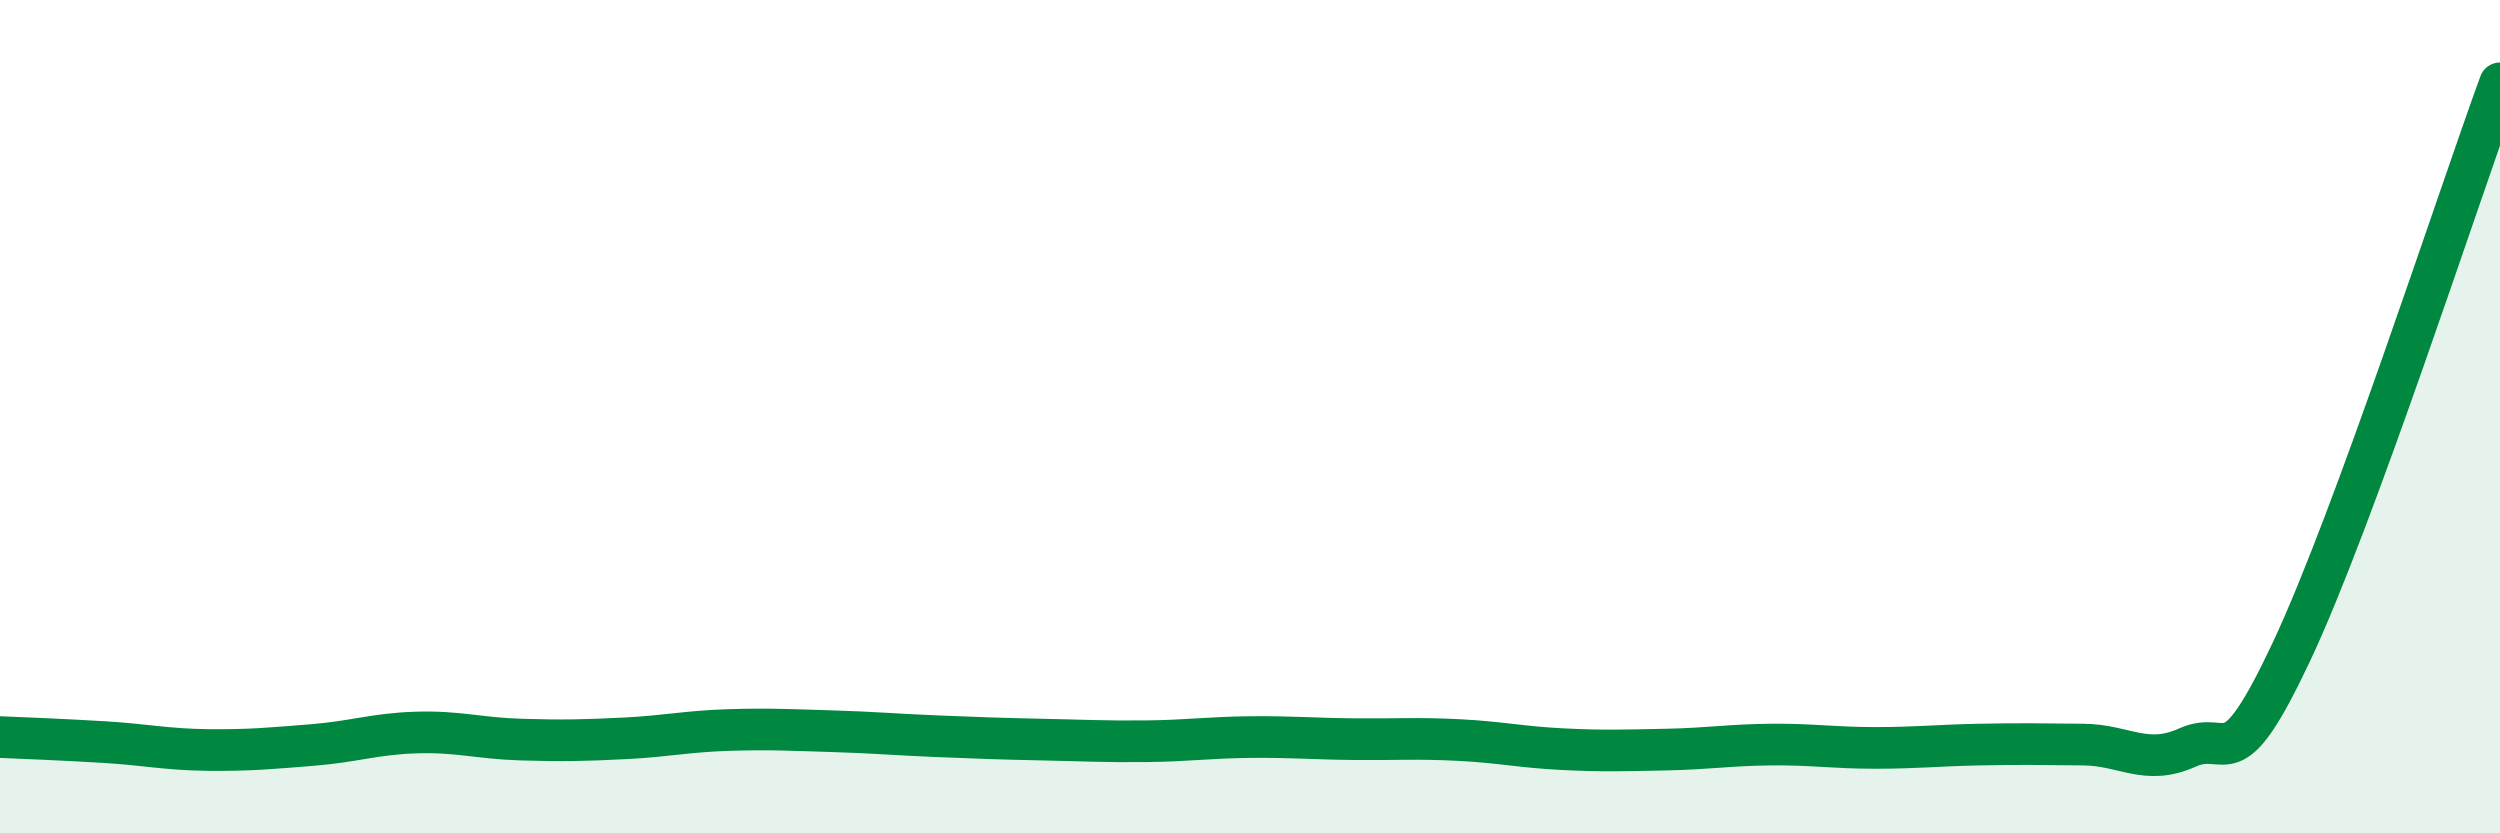 
    <svg width="60" height="20" viewBox="0 0 60 20" xmlns="http://www.w3.org/2000/svg">
      <path
        d="M 0,17.69 C 0.5,17.71 1.5,17.75 2.5,17.81 C 3.5,17.87 4,17.99 5,18 C 6,18.01 6.5,17.96 7.5,17.88 C 8.5,17.8 9,17.61 10,17.58 C 11,17.55 11.5,17.72 12.5,17.75 C 13.5,17.78 14,17.77 15,17.72 C 16,17.67 16.5,17.55 17.5,17.52 C 18.5,17.49 19,17.52 20,17.55 C 21,17.58 21.5,17.63 22.5,17.67 C 23.5,17.71 24,17.73 25,17.75 C 26,17.77 26.5,17.8 27.5,17.79 C 28.5,17.78 29,17.7 30,17.69 C 31,17.68 31.5,17.73 32.5,17.74 C 33.5,17.75 34,17.71 35,17.76 C 36,17.81 36.5,17.93 37.5,17.98 C 38.5,18.03 39,18.01 40,17.99 C 41,17.97 41.5,17.88 42.5,17.87 C 43.5,17.86 44,17.95 45,17.95 C 46,17.95 46.5,17.89 47.5,17.87 C 48.5,17.85 49,17.86 50,17.87 C 51,17.88 51.5,18.39 52.5,17.94 C 53.5,17.49 53.5,18.82 55,15.63 C 56.5,12.44 59,4.73 60,2L60 20L0 20Z"
        fill="#008740"
        opacity="0.1"
        stroke-linecap="round"
        stroke-linejoin="round"
      />
      <path
        d="M 0,17.69 C 0.5,17.71 1.5,17.75 2.5,17.81 C 3.5,17.87 4,17.99 5,18 C 6,18.01 6.5,17.96 7.5,17.88 C 8.5,17.8 9,17.61 10,17.58 C 11,17.55 11.5,17.72 12.5,17.75 C 13.5,17.78 14,17.77 15,17.72 C 16,17.67 16.5,17.55 17.5,17.52 C 18.5,17.49 19,17.52 20,17.55 C 21,17.58 21.5,17.63 22.5,17.67 C 23.5,17.71 24,17.73 25,17.75 C 26,17.77 26.5,17.8 27.5,17.79 C 28.5,17.78 29,17.7 30,17.69 C 31,17.68 31.5,17.73 32.5,17.74 C 33.5,17.75 34,17.71 35,17.76 C 36,17.81 36.5,17.93 37.5,17.98 C 38.5,18.03 39,18.01 40,17.99 C 41,17.97 41.5,17.88 42.5,17.87 C 43.5,17.86 44,17.95 45,17.95 C 46,17.95 46.5,17.89 47.5,17.87 C 48.5,17.85 49,17.86 50,17.87 C 51,17.88 51.5,18.39 52.5,17.94 C 53.5,17.49 53.5,18.82 55,15.63 C 56.5,12.44 59,4.73 60,2"
        stroke="#008740"
        stroke-width="1"
        fill="none"
        stroke-linecap="round"
        stroke-linejoin="round"
      />
    </svg>
  